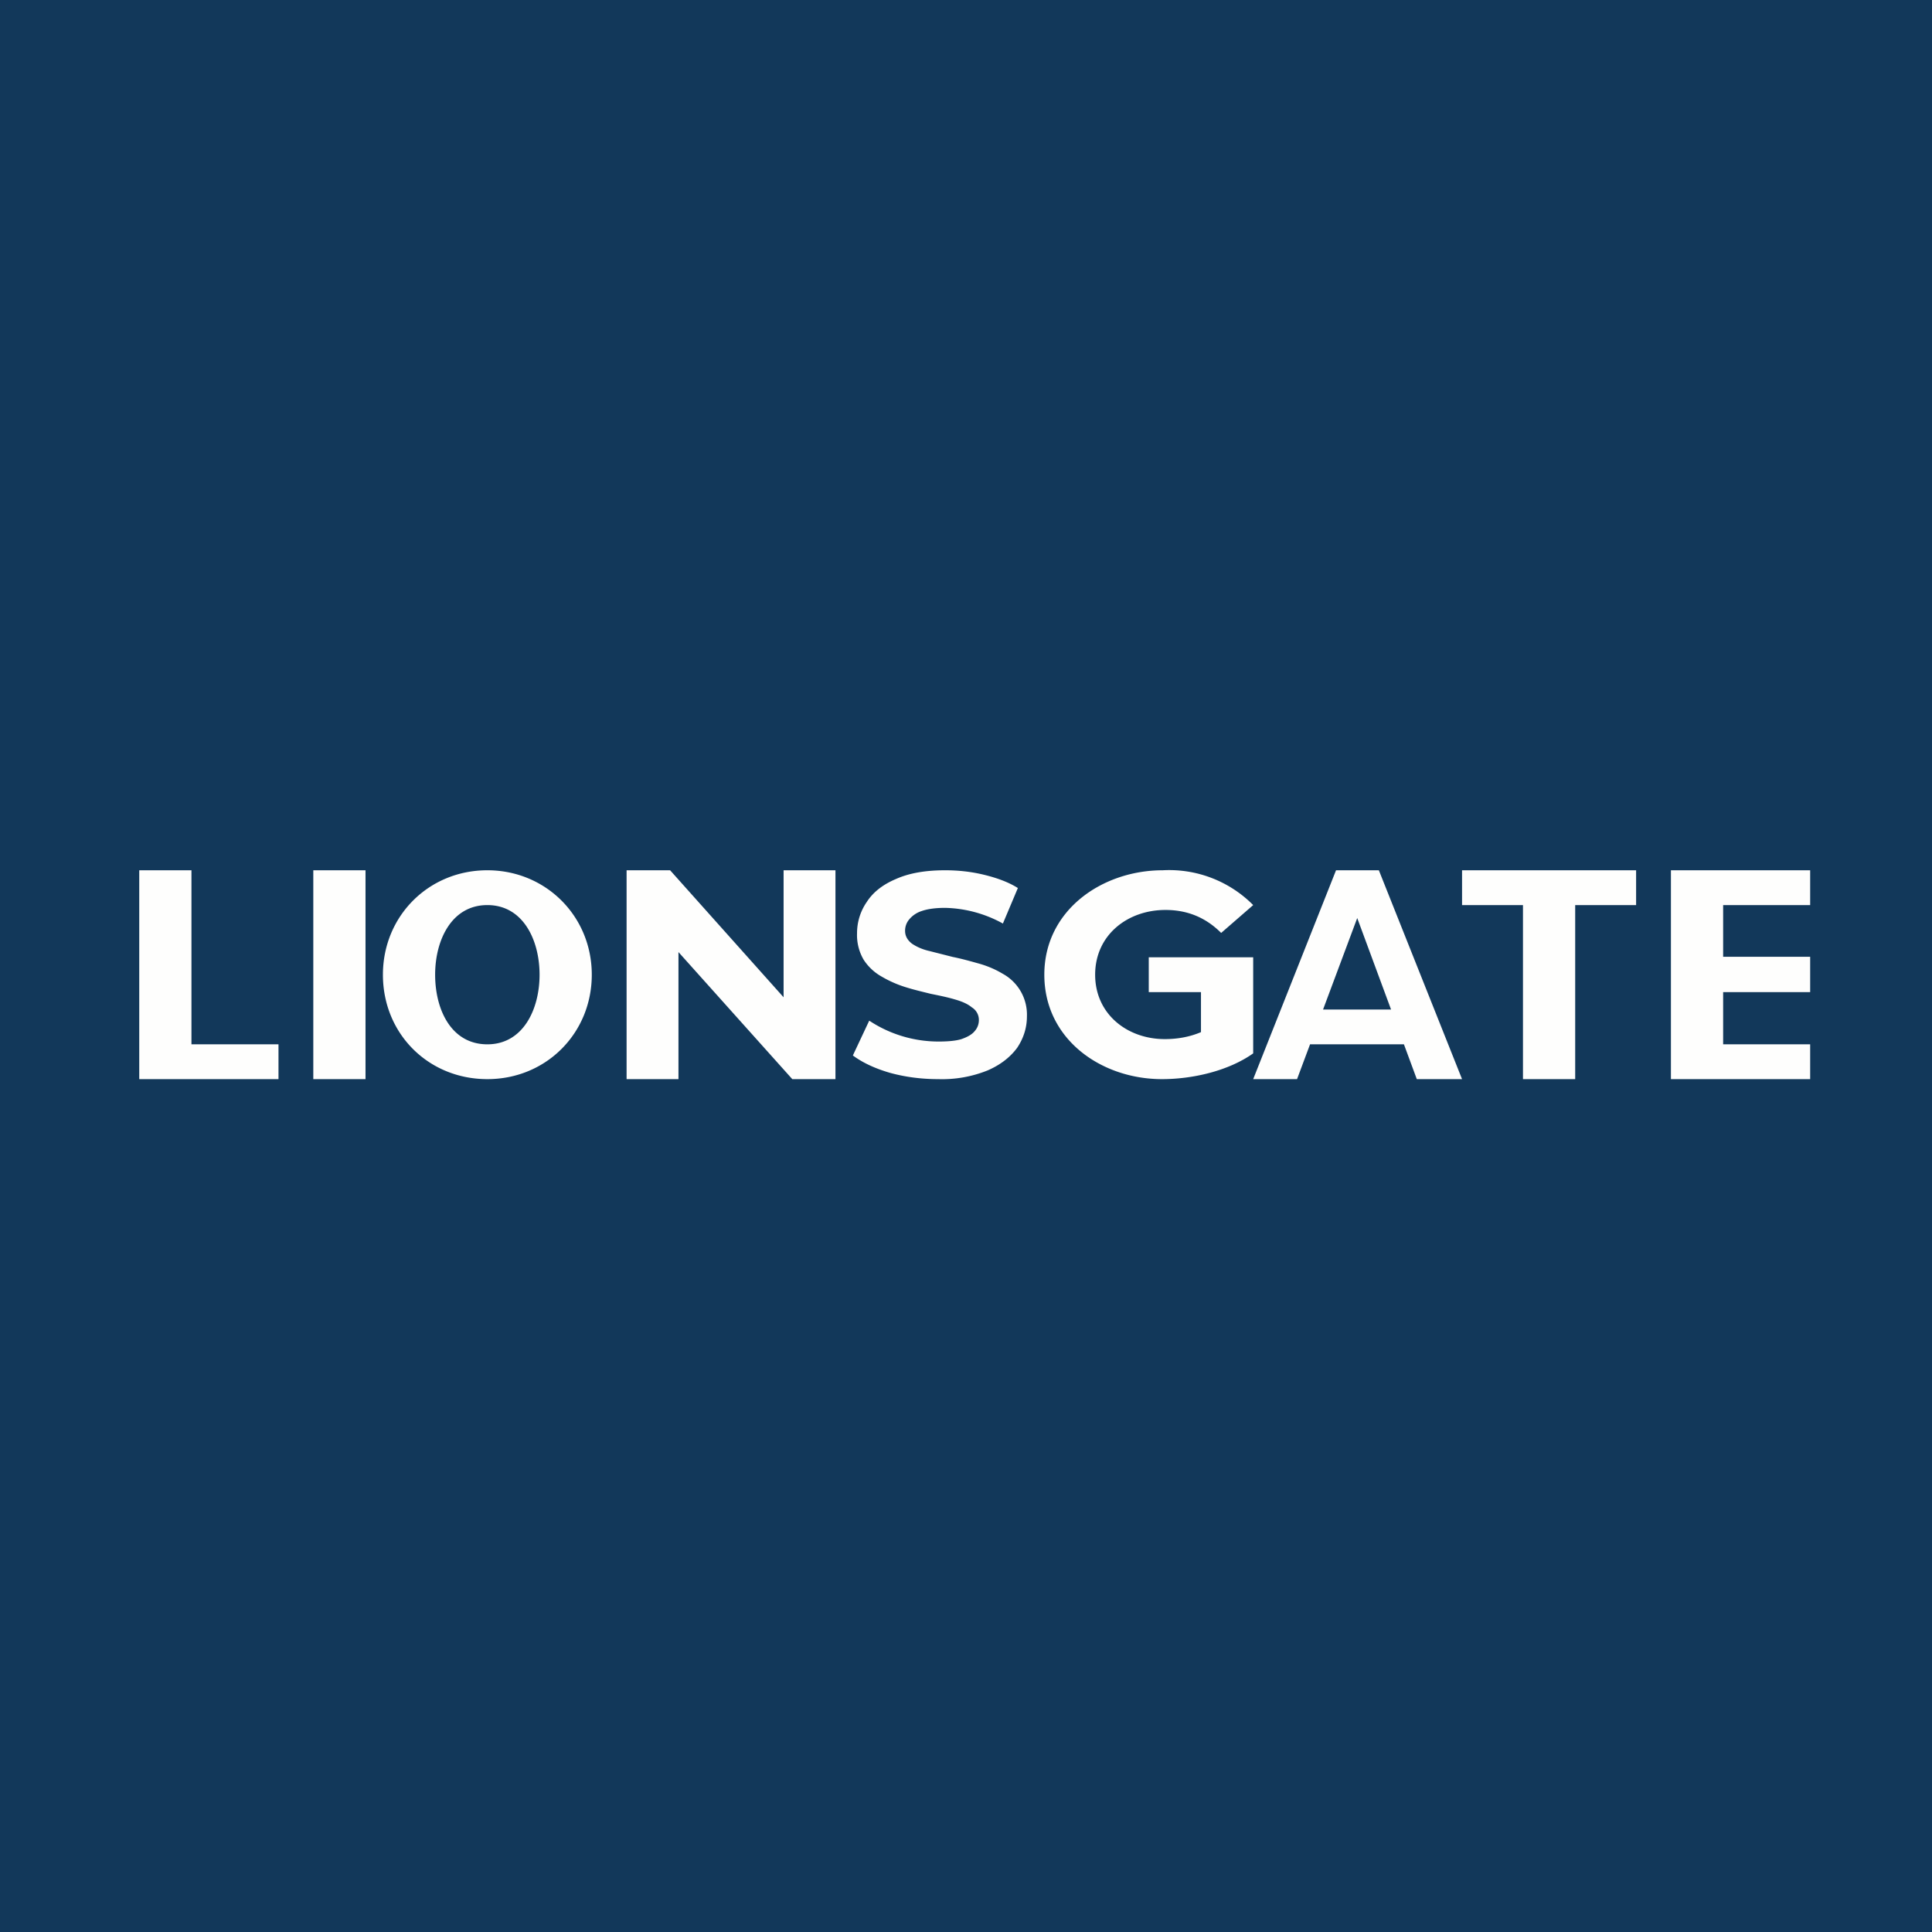 <?xml version="1.0" encoding="UTF-8"?>
<!-- generated by Finnhub -->
<svg viewBox="0 0 55.5 55.5" xmlns="http://www.w3.org/2000/svg">
<path d="M 0,0 H 55.5 V 55.5 H 0 Z" fill="rgb(18, 56, 90)"/>
<path d="M 49.09,27.485 H 52 V 28.5 H 49.1 V 27.5 Z M 49.5,30 H 52 V 31 H 48 V 25 H 52 V 26 H 49.5 V 30 Z M 43.75,31 V 26 H 42 V 25 H 47 V 26 H 45.25 V 31 H 43.75 Z M 36,31 L 38.38,25 H 39.61 L 42,31 H 40.7 L 38.74,25.7 H 39.24 L 37.26,31 H 36 Z M 37.2,30 L 37.52,29 H 40.27 L 40.61,30 H 37.19 Z M 30,28 C 30,29.86 31.64,31 33.38,31 C 34.25,31 35.28,30.77 36,30.26 V 27.5 H 33 V 28.5 H 34.5 V 29.65 C 34.17,29.79 33.82,29.85 33.46,29.85 C 32.38,29.85 31.46,29.13 31.46,28 C 31.46,26.86 32.39,26.14 33.48,26.14 C 34.1,26.14 34.63,26.35 35.08,26.8 L 36,26 A 3.4,3.4 0 0,0 33.4,25 C 31.67,25 30,26.14 30,28 Z M 26.95,31 C 26.47,31 26.01,30.94 25.57,30.82 C 25.12,30.69 24.77,30.52 24.5,30.32 L 24.97,29.32 A 3.61,3.61 0 0,0 26.96,29.92 C 27.23,29.92 27.46,29.9 27.62,29.85 C 27.79,29.79 27.92,29.72 28,29.62 C 28.08,29.53 28.12,29.42 28.12,29.3 A 0.42,0.42 0 0,0 27.92,28.94 C 27.8,28.84 27.64,28.77 27.43,28.71 C 27.23,28.65 26.99,28.6 26.74,28.55 C 26.5,28.49 26.24,28.43 25.99,28.35 A 3.25,3.25 0 0,1 25.32,28.05 A 1.47,1.47 0 0,1 24.81,27.57 A 1.4,1.4 0 0,1 24.62,26.81 C 24.62,26.48 24.72,26.17 24.9,25.91 C 25.08,25.63 25.36,25.41 25.74,25.25 C 26.12,25.08 26.59,25 27.15,25 C 27.53,25 27.9,25.04 28.27,25.13 C 28.64,25.22 28.97,25.34 29.24,25.51 L 28.81,26.53 A 3.59,3.59 0 0,0 27.15,26.08 C 26.88,26.08 26.65,26.11 26.48,26.17 A 0.77,0.77 0 0,0 26.12,26.41 A 0.5,0.5 0 0,0 26,26.74 C 26,26.89 26.07,27.01 26.2,27.11 C 26.32,27.19 26.48,27.27 26.7,27.32 L 27.37,27.49 C 27.62,27.54 27.87,27.61 28.12,27.68 S 28.6,27.85 28.8,27.97 A 1.34,1.34 0 0,1 29.5,29.2 C 29.5,29.53 29.4,29.83 29.22,30.1 C 29.02,30.37 28.74,30.59 28.37,30.75 A 3.5,3.5 0 0,1 26.95,31 Z M 18,31 V 25 H 19.25 L 23.11,29.32 H 22.51 V 25 H 24 V 31 H 22.76 L 18.89,26.68 H 19.49 V 31 H 18 Z M 14,31 C 12.31,31 11,29.7 11,28 C 11,26.32 12.31,25 14,25 C 15.68,25 17,26.32 17,28 S 15.69,31 14,31 Z M 14,30 C 15.03,30 15.5,28.99 15.5,28 S 15.03,26 14,26 S 12.5,27.01 12.5,28 C 12.5,29 12.96,30 14,30 Z M 9,31 V 25 H 10.5 V 31 H 9 Z M 4,31 V 25 H 5.5 V 30 H 8 V 31 H 4 Z" fill="rgb(254, 254, 253)"/>
</svg>
